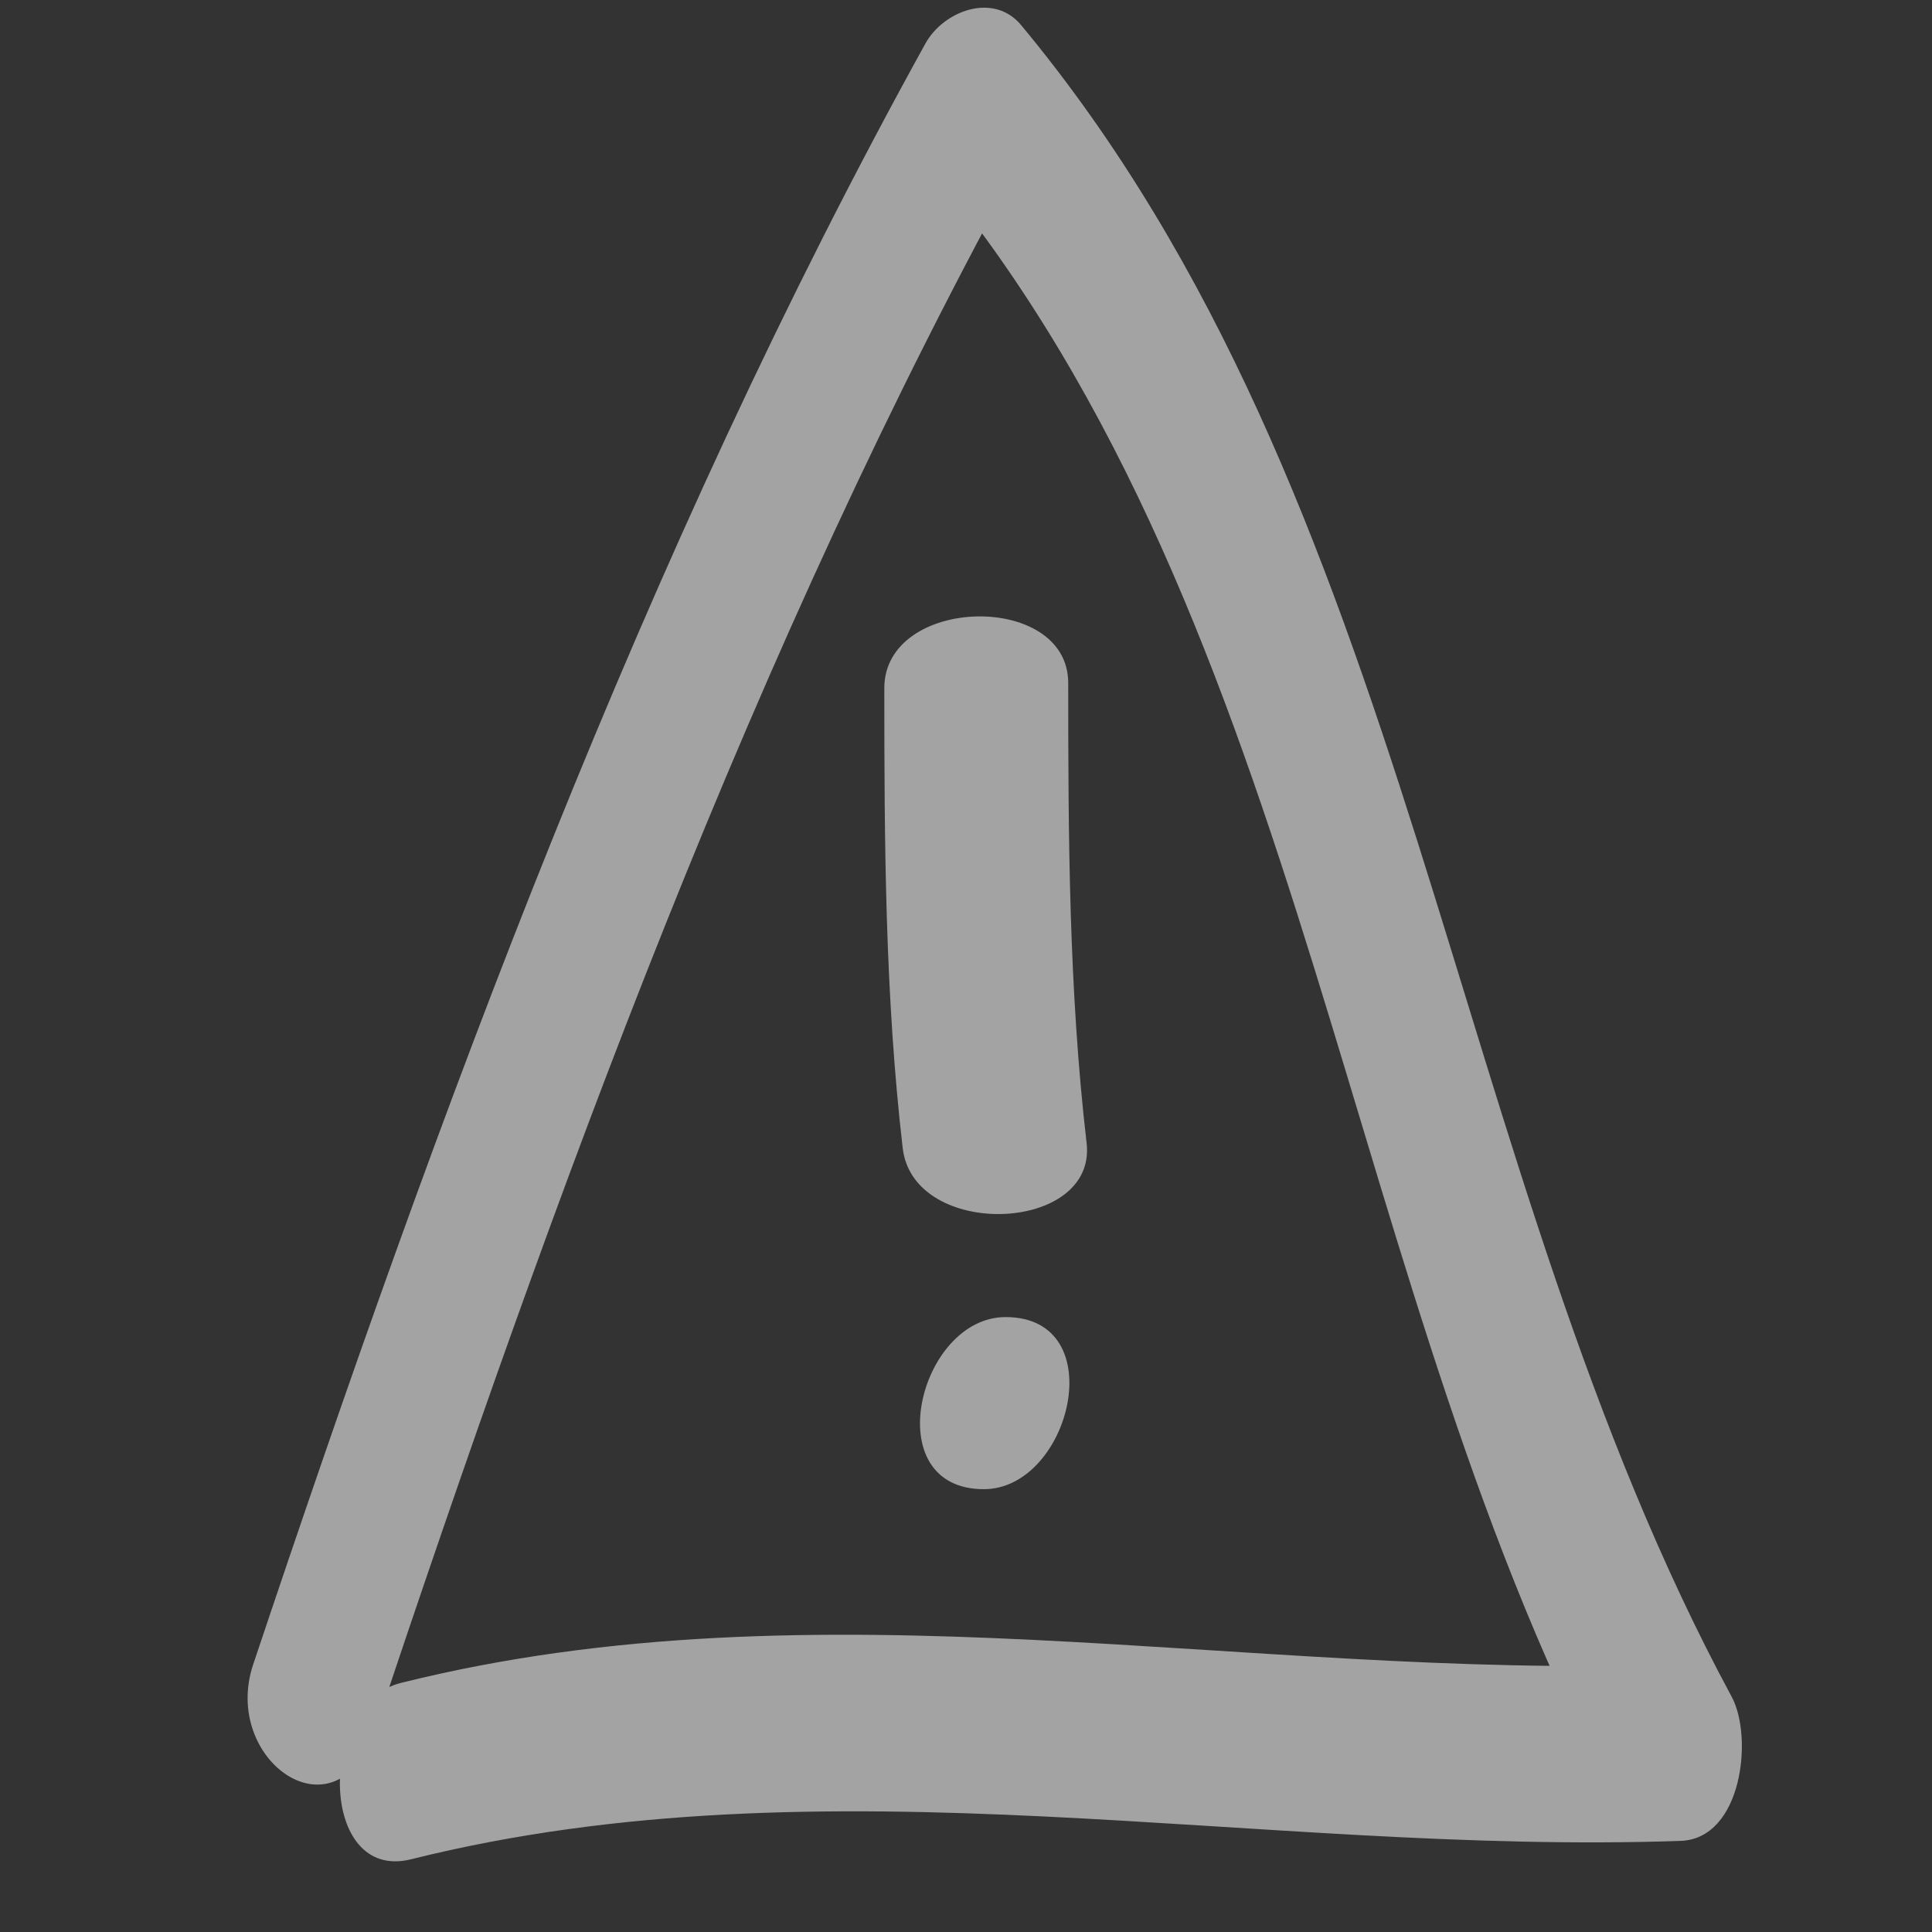 <?xml version="1.0" encoding="utf-8"?>
<!-- Generator: Adobe Illustrator 15.1.0, SVG Export Plug-In . SVG Version: 6.00 Build 0)  -->
<!DOCTYPE svg PUBLIC "-//W3C//DTD SVG 1.1//EN" "http://www.w3.org/Graphics/SVG/1.1/DTD/svg11.dtd">
<svg version="1.1" id="gestao-de-riscos" xmlns="http://www.w3.org/2000/svg" xmlns:xlink="http://www.w3.org/1999/xlink" x="0px"
	 y="0px" width="64px" height="64px" viewBox="0 0 64 64" enable-background="new 0 0 64 64" xml:space="preserve">
<rect x="0" y="0" width="64" height="64" fill="#333333" stroke="none"/>
<g>
	<g opacity="0.55">
		<g>
			<path fill="#FFFFFF" d="M12.41,57.327c5.98-17.862,12.483-35.83,21.617-52.355c-1.058,0.204-2.115,0.407-3.172,0.61
				c12.664,15.246,13.529,37.179,22.781,54.329c0.565-1.591,1.131-3.181,1.696-4.771c-14.069,0.484-28.147-2.862-42.053,0.609
				c-2.764,0.689-2.728,6.607,0.337,5.842c13.839-3.454,28.024-0.126,42.054-0.609c2.049-0.07,2.41-3.446,1.696-4.771
				C47.851,38.575,46.916,16.59,33.827,0.833c-0.916-1.103-2.572-0.476-3.172,0.61c-9.378,16.97-16.126,35.351-22.268,53.694
				C7.32,58.325,11.168,61.034,12.41,57.327L12.41,57.327z"/>
		</g>
	</g>
	<g opacity="0.55">
		<g>
			<path fill="#FFFFFF" d="M29.294,22.795c0.001,5.091,0.021,10.173,0.609,15.237c0.354,3.048,6.441,2.829,6.092-0.168
				c-0.588-5.063-0.608-10.146-0.609-15.237C35.387,19.582,29.294,19.733,29.294,22.795L29.294,22.795z"/>
		</g>
	</g>
	<g opacity="0.55">
		<g>
			<path fill="#FFFFFF" d="M32.59,49.331c2.877,0,4.273-5.701,0.721-5.701C30.434,43.63,29.038,49.331,32.59,49.331L32.59,49.331z"
				/>
		</g>
	</g>
</g>
</svg>
